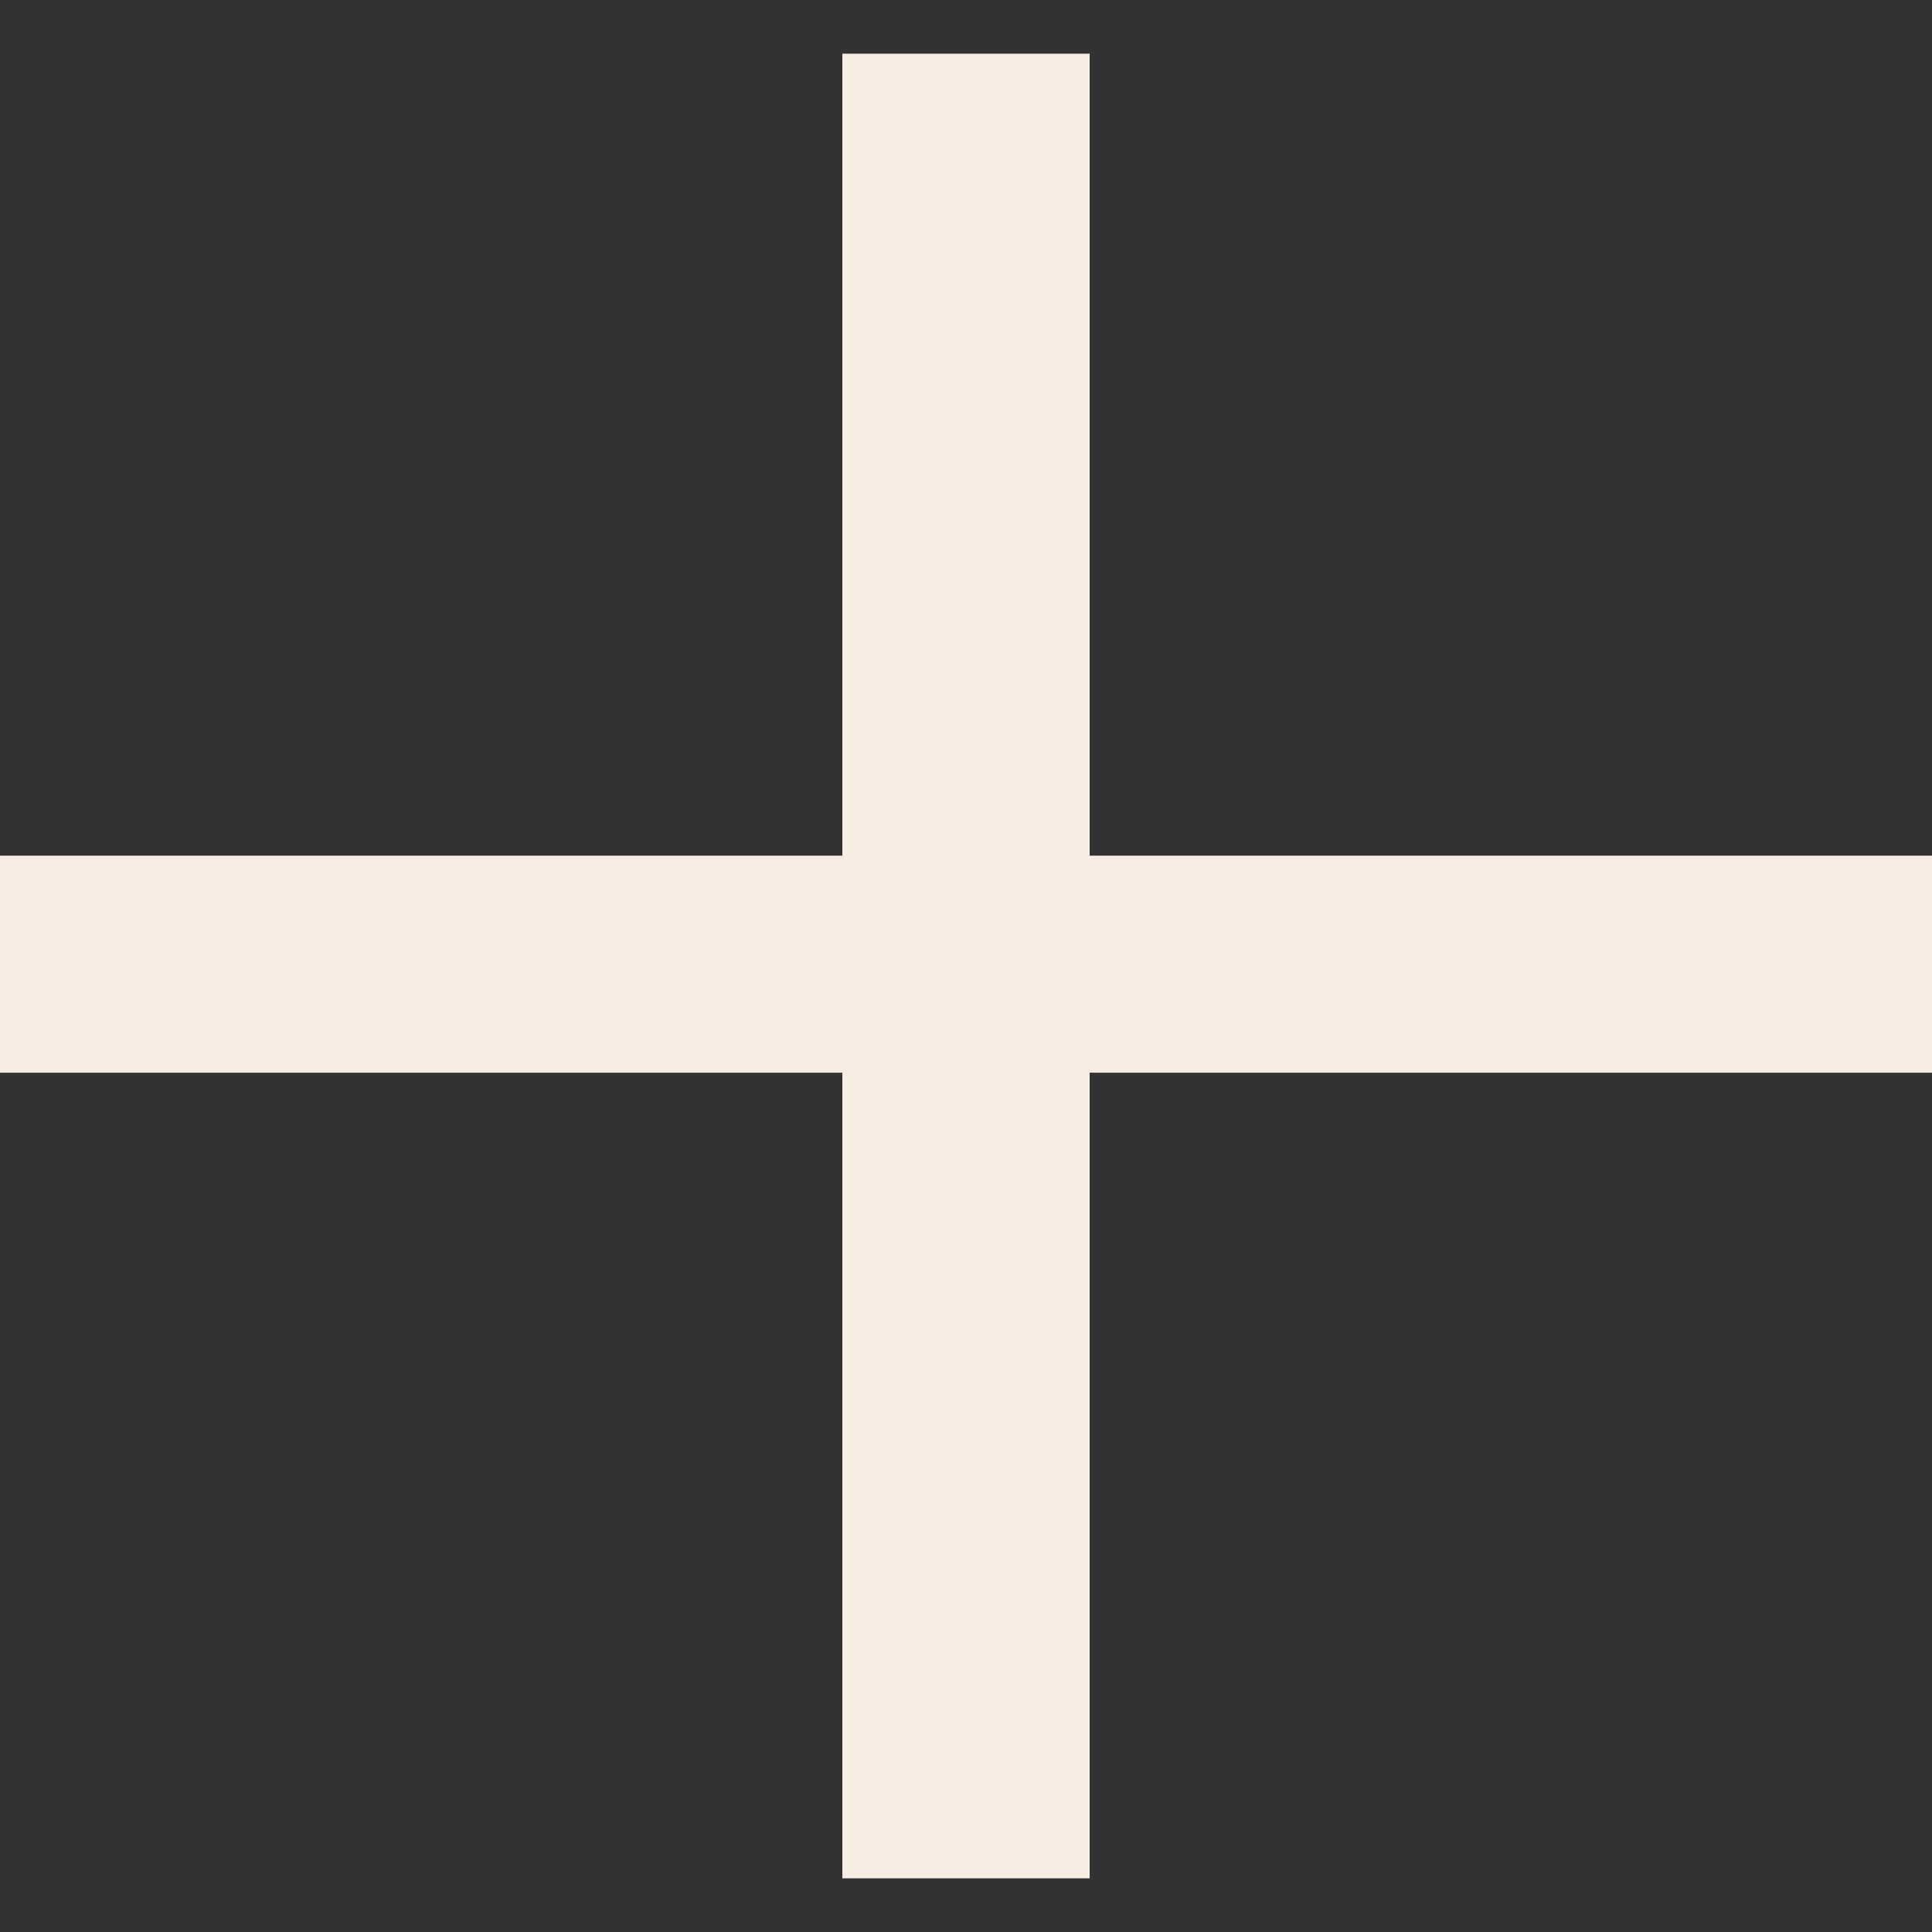 <svg width="9" height="9" viewBox="0 0 9 9" fill="none" xmlns="http://www.w3.org/2000/svg">
<rect x="0" y="0" width="9" height="9" fill="#333333" stroke="none"/>
<path d="M5.076 8.75H3.924V4.997H0V3.986H3.924V0.25H5.076V3.986H9V4.997H5.076V8.75Z" fill="#F6ECE1"/>
</svg>
